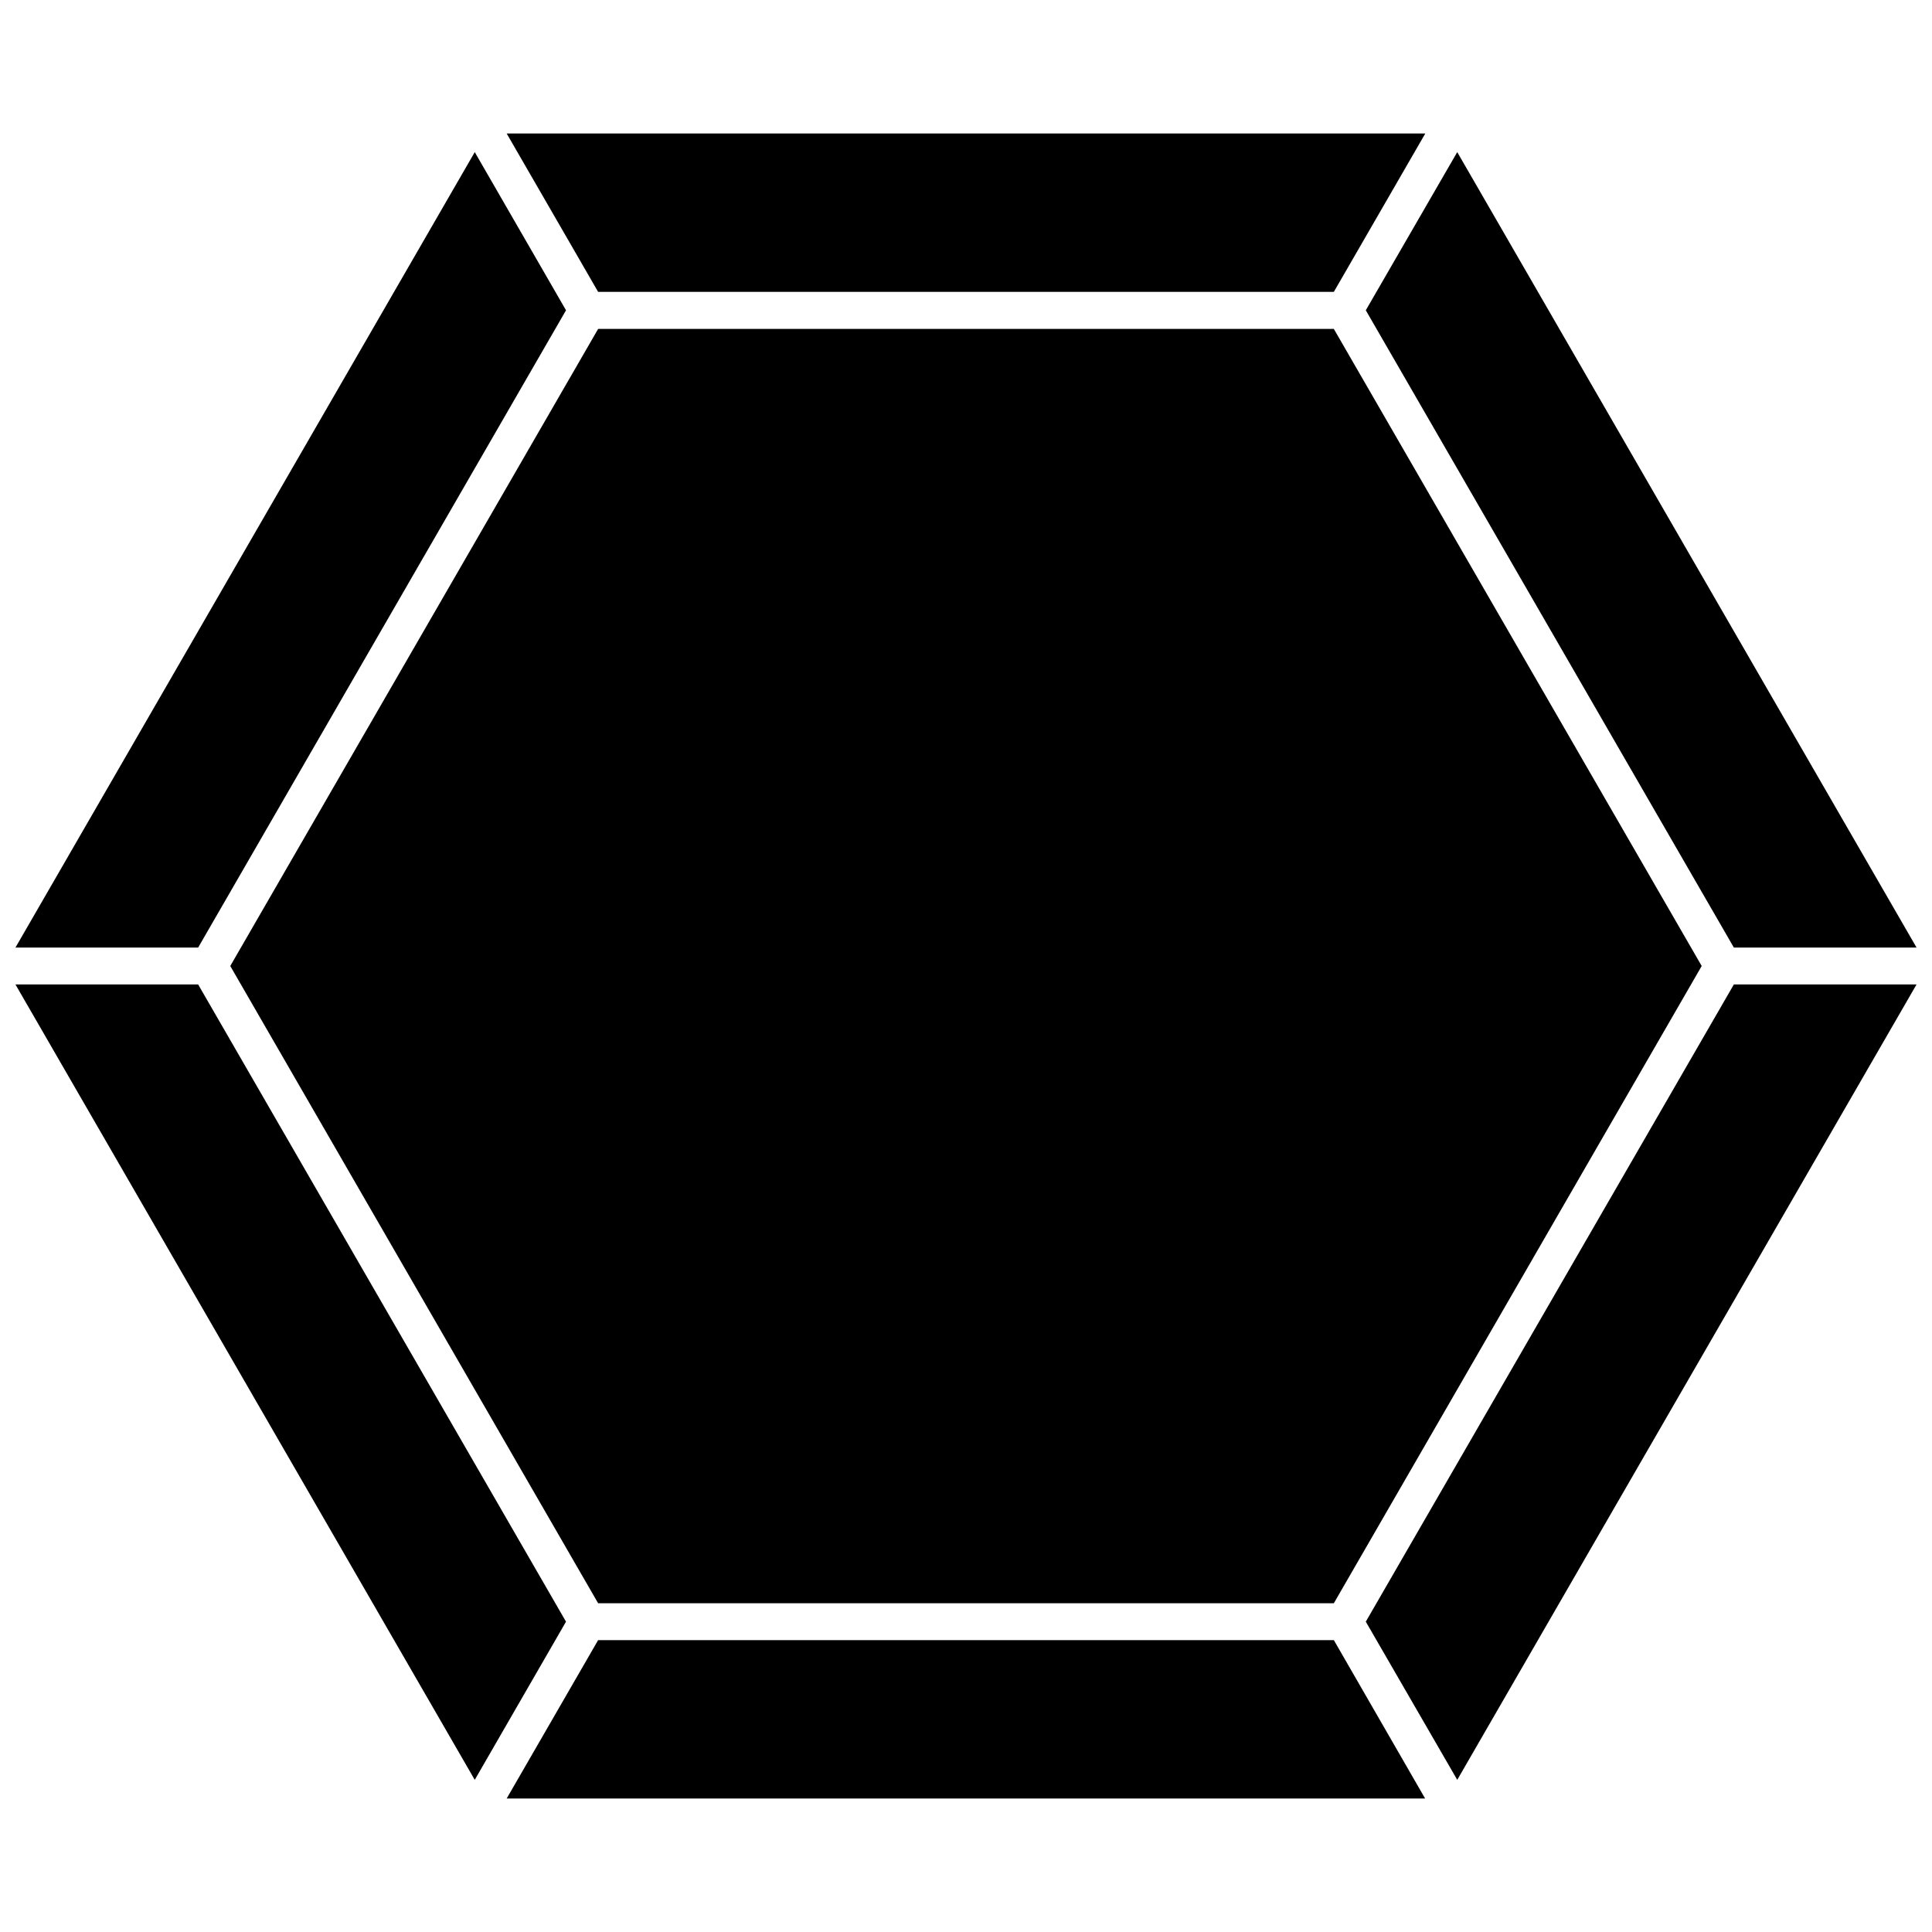 <?xml version="1.0" encoding="UTF-8"?>
<!-- Uploaded to: ICON Repo, www.iconrepo.com, Generator: ICON Repo Mixer Tools -->
<svg width="800px" height="800px" version="1.1" viewBox="144 144 512 512" xmlns="http://www.w3.org/2000/svg">
 <defs>
  <clipPath id="d">
   <path d="m505 404h146.9v212h-146.9z"/>
  </clipPath>
  <clipPath id="c">
   <path d="m148.09 404h145.91v212h-145.91z"/>
  </clipPath>
  <clipPath id="b">
   <path d="m148.09 184h145.91v212h-145.91z"/>
  </clipPath>
  <clipPath id="a">
   <path d="m505 184h146.9v212h-146.9z"/>
  </clipPath>
 </defs>
 <g clip-path="url(#d)">
  <path d="m505.95 573.76 24.234 41.918 121.72-210.79h-48.414z"/>
 </g>
 <g clip-path="url(#c)">
  <path d="m196.51 404.89h-48.418l121.72 210.79 24.184-41.918z"/>
 </g>
 <g clip-path="url(#b)">
  <path d="m294 226.23-24.184-41.918-121.72 210.8h48.418z"/>
 </g>
 <path d="m497.48 221.35 24.234-41.969h-243.44l24.234 41.969z"/>
 <g clip-path="url(#a)">
  <path d="m603.49 395.11h48.414l-121.72-210.8-24.234 41.918z"/>
 </g>
 <path d="m302.51 231.17-97.488 168.83 97.488 168.88h194.97l97.488-168.88-97.488-168.83z"/>
 <path d="m302.51 578.65-24.234 41.969h243.39l-24.184-41.969z"/>
</svg>